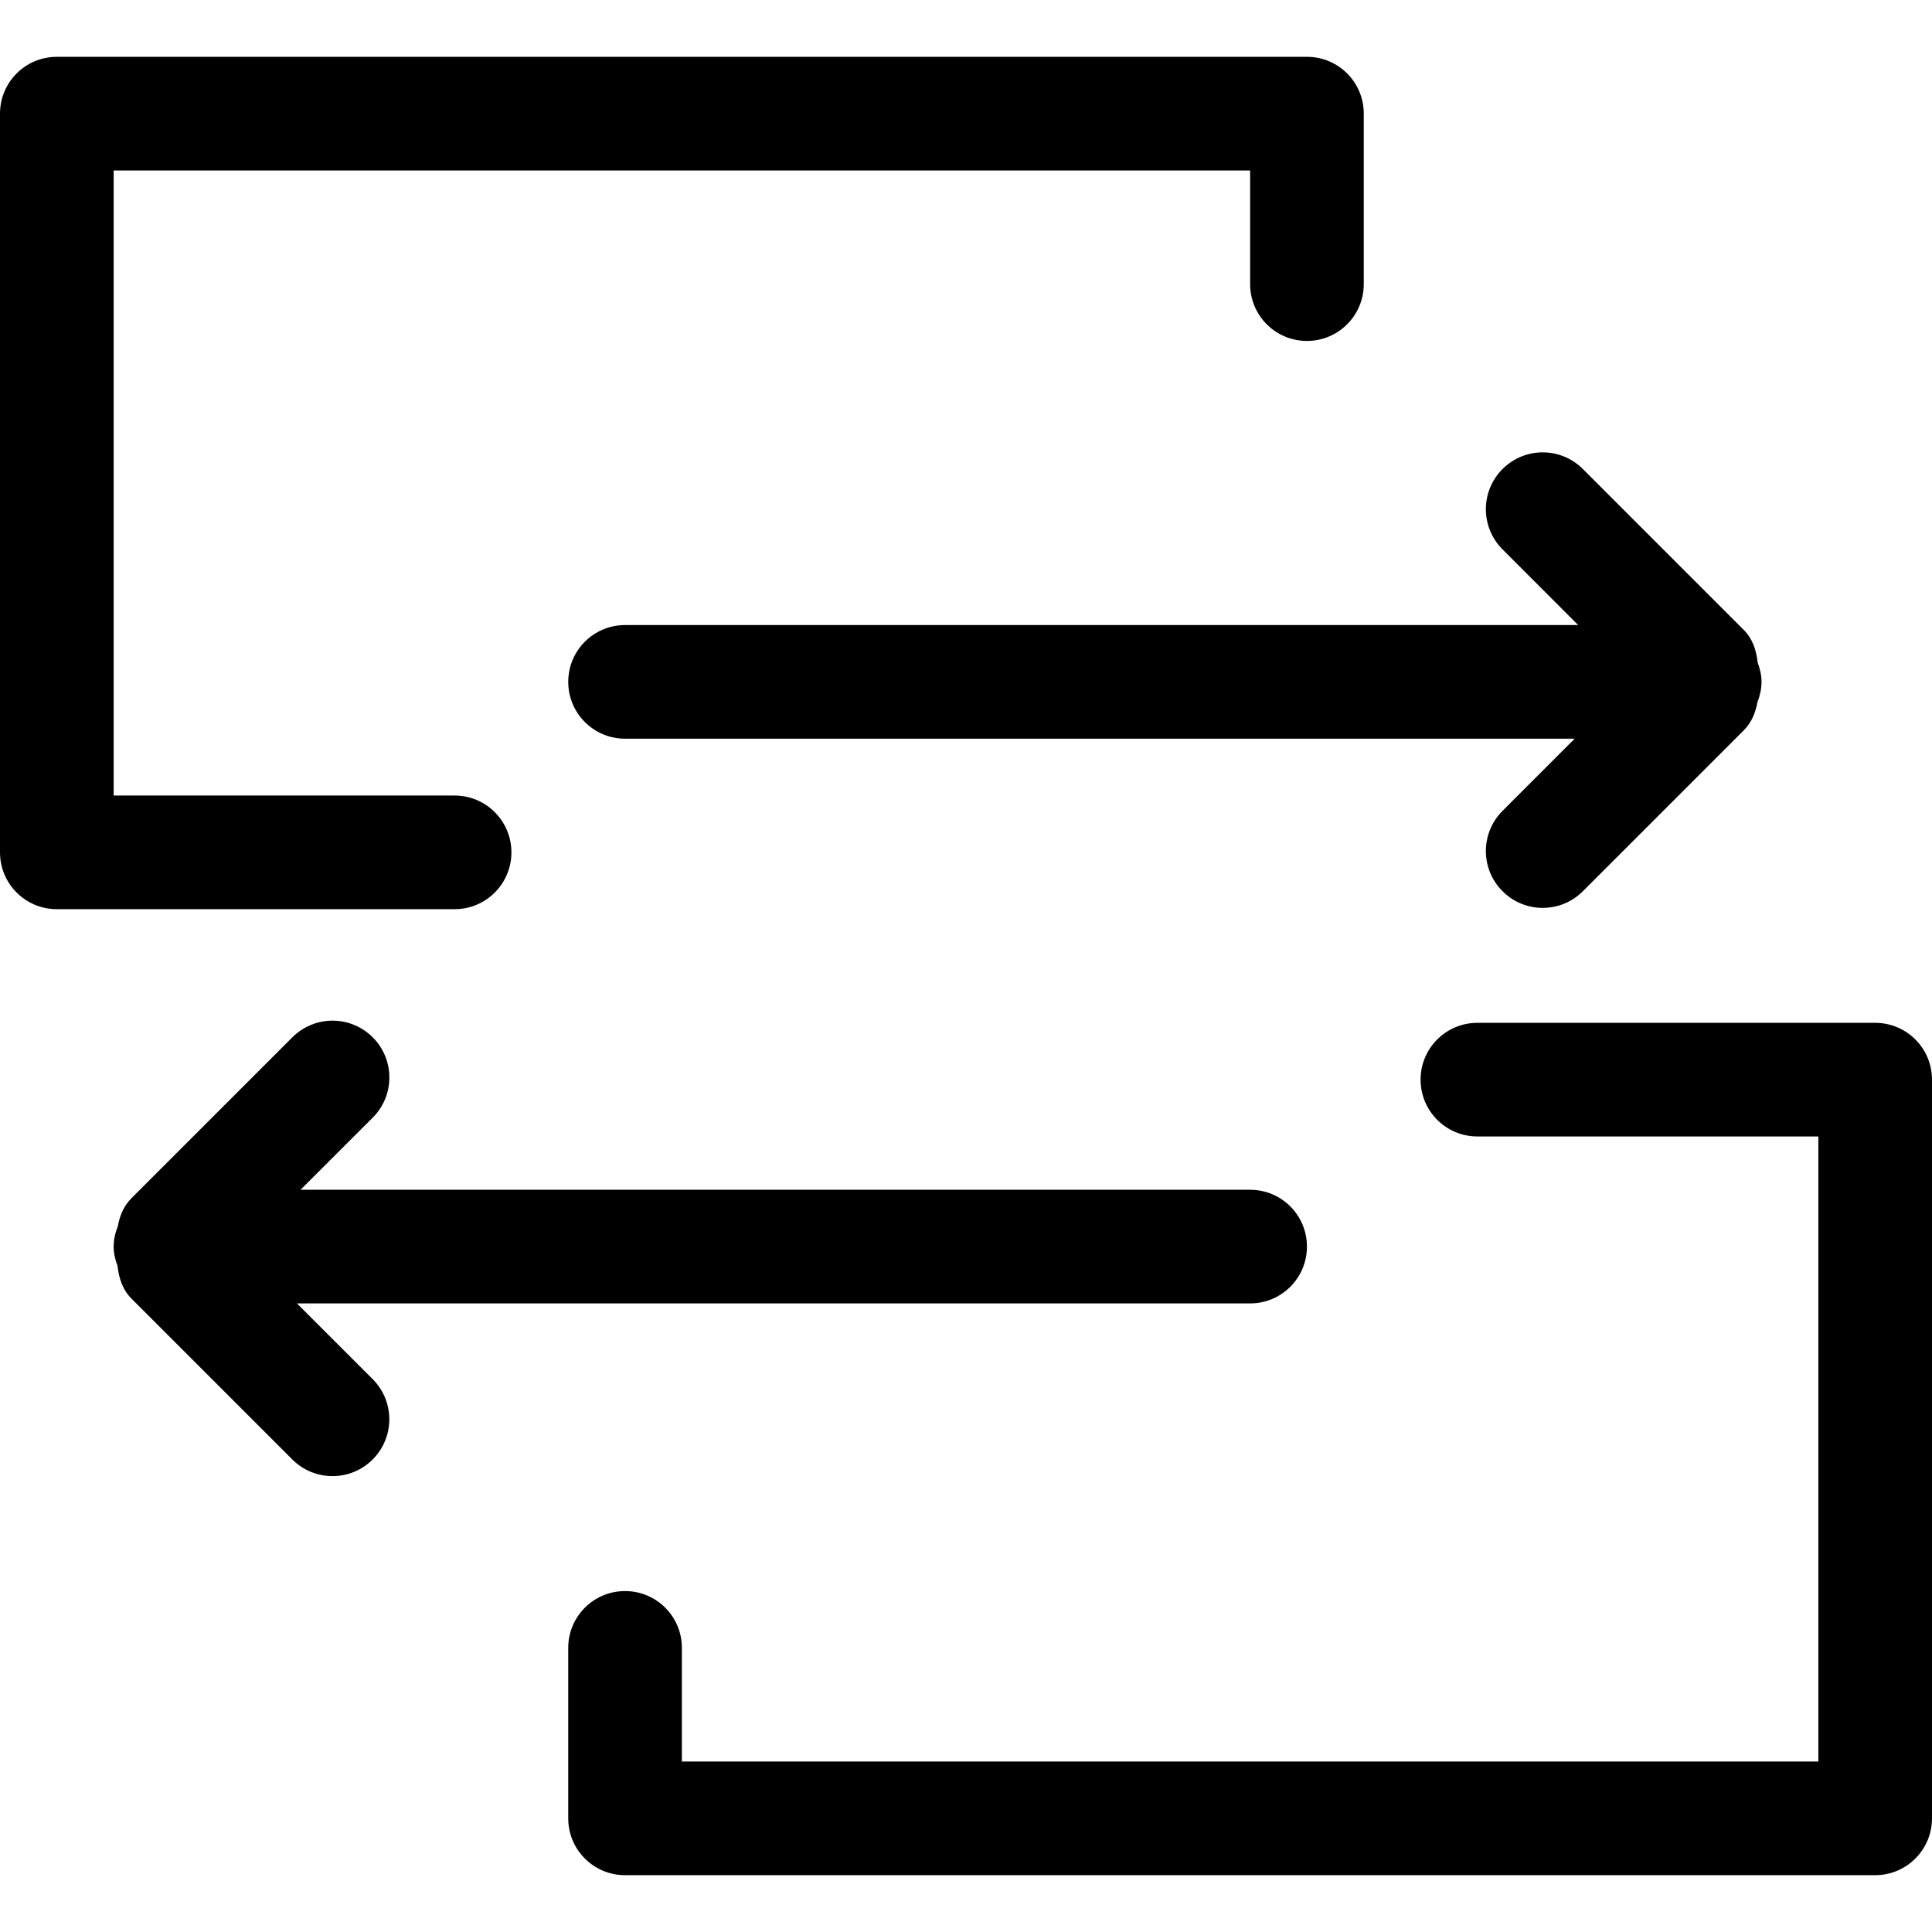 <?xml version='1.0' encoding='iso-8859-1'?>
<svg version="1.1" xmlns="http://www.w3.org/2000/svg" viewBox="0 0 34 34" xmlns:xlink="http://www.w3.org/1999/xlink" enable-background="new 0 0 34 34">
  <g>
    <g>
      <g>
        <path fill-rule="evenodd" d="m33,18h-7c-0.553,0-1,0.447-1,1 0,0.552 0.447,1 1,1h6v11h-20v-2c0-0.553-0.447-1-1-1-0.553,0-1,0.447-1,1v3c0,0.552 0.447,1 1,1h22c0.552,0 1-0.448 1-1v-13c0-0.553-0.448-1-1-1zm-25-4h-6v-11h20v2c0,0.552 0.447,1 1,1 0.553,0 1-0.448 1-1v-3c0-0.553-0.447-1-1-1h-22c-0.553,0-1,0.447-1,1v13c0,0.553 0.447,1 1,1h7c0.552,0 1-0.447 1-1 0-0.553-0.448-1-1-1z"/>
      </g>
    </g>
    <g>
      <g>
        <path fill-rule="evenodd" d="m30.931,11.657c-0.022-0.21-0.085-0.414-0.247-0.575l-2.828-2.828c-0.391-0.391-1.023-0.391-1.414,0-0.391,0.391-0.391,1.023 0,1.414l1.331,1.332h-16.773c-0.553,0-1,0.447-1,1 0,0.552 0.447,1 1,1h16.711l-1.269,1.27c-0.391,0.391-0.391,1.023 0,1.414 0.391,0.391 1.023,0.391 1.414,0l2.828-2.828c0.143-0.143 0.211-0.317 0.244-0.499 0.043-0.112 0.072-0.231 0.072-0.357 0-0.122-0.029-0.235-0.069-0.343zm-8.931,9.281h-16.711l1.27-1.269c0.391-0.391 0.391-1.023 0-1.414s-1.023-0.391-1.414,0l-2.828,2.828c-0.143,0.142-0.211,0.316-0.244,0.499-0.044,0.11-0.073,0.228-0.073,0.356 0,0.122 0.029,0.235 0.069,0.343 0.023,0.21 0.085,0.413 0.247,0.575l2.828,2.828c0.391,0.391 1.024,0.391 1.414,0 0.391-0.391 0.391-1.023 0-1.414l-1.332-1.332h16.774c0.553,0 1-0.448 1-1 0-0.553-0.447-1-1-1z"/>
      </g>
    </g>
  </g>
</svg>
